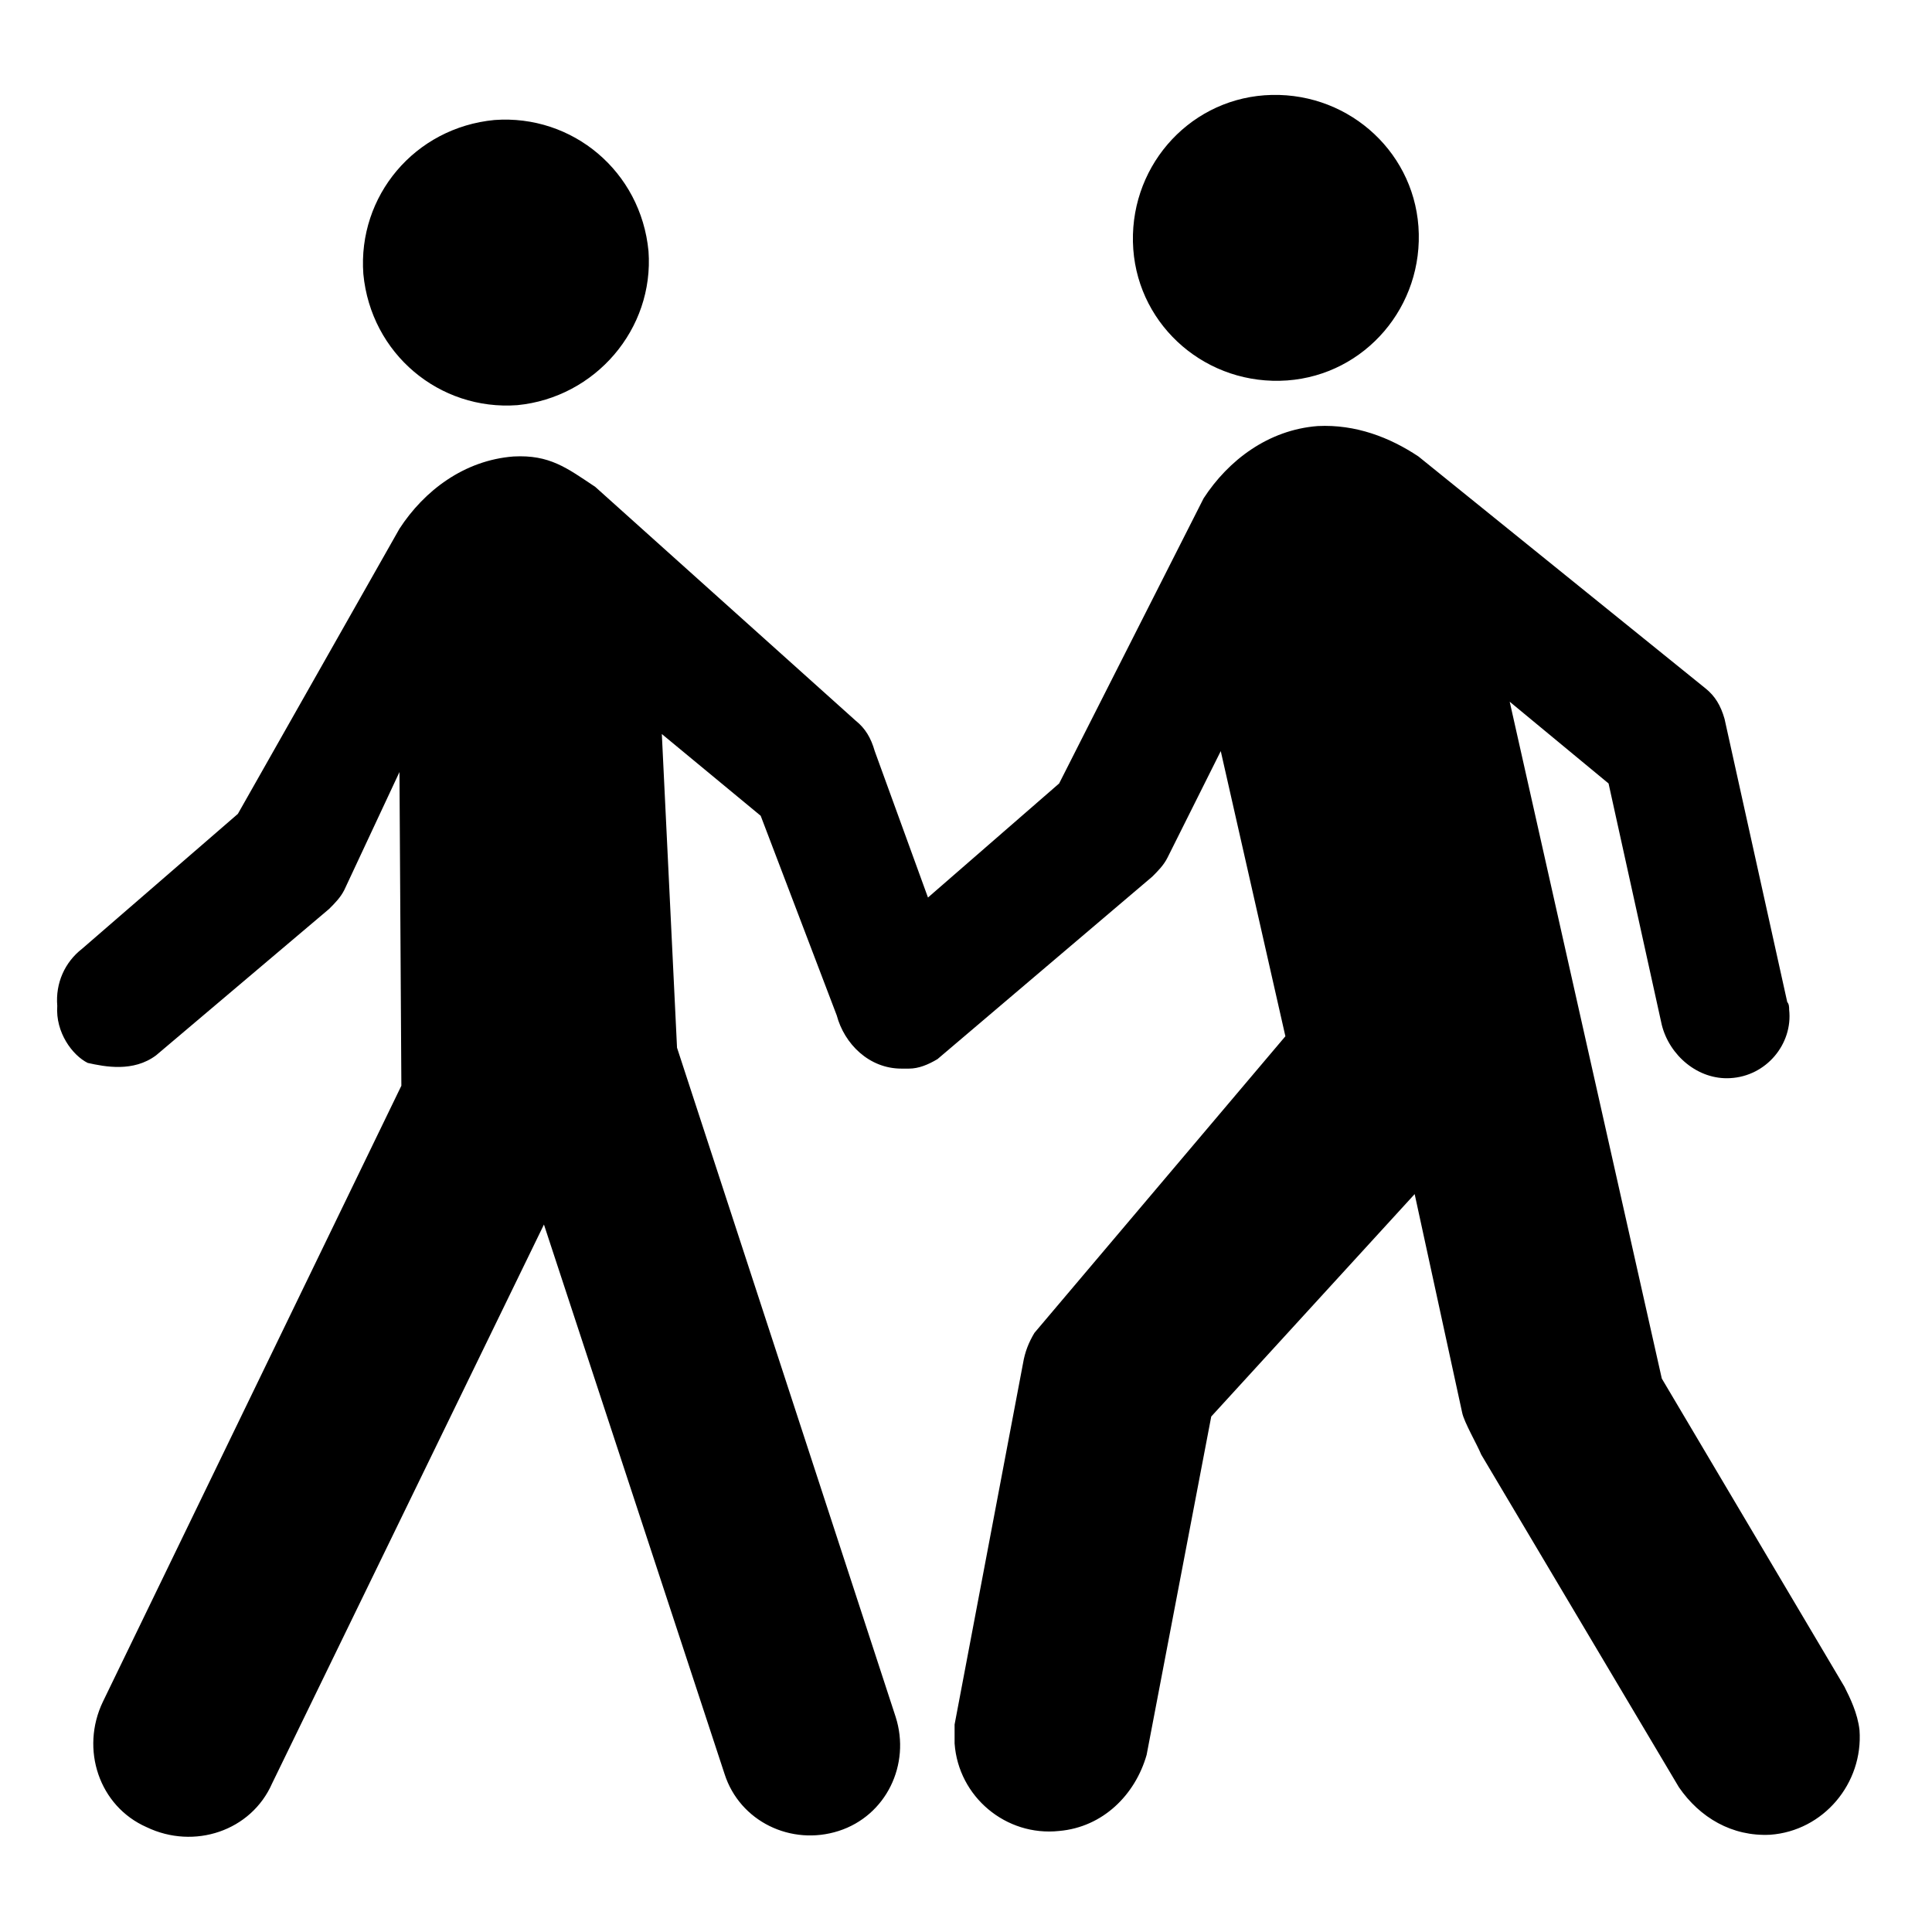<?xml version="1.0" encoding="UTF-8"?>
<!-- Uploaded to: ICON Repo, www.iconrepo.com, Generator: ICON Repo Mixer Tools -->
<svg fill="#000000" width="800px" height="800px" version="1.1" viewBox="144 144 512 512" xmlns="http://www.w3.org/2000/svg">
 <path d="m240.29 216.61c-1.512-20.656 13.602-38.793 34.762-40.809 20.656-1.512 38.793 13.602 40.809 34.762 1.512 20.656-14.105 38.793-34.762 40.809-20.656 1.512-38.793-13.602-40.809-34.762zm244.85 28.211c20.656-1.512 36.273-19.648 34.762-40.809-1.512-20.656-19.648-36.273-40.809-34.762-20.656 1.512-36.273 19.648-34.762 40.809 1.512 20.656 19.648 36.273 40.809 34.762zm147.62 346.12-48.367-81.617-40.305-179.36 26.199 21.664 14.105 63.984c2.016 8.062 9.574 14.609 18.137 14.105 9.574-0.504 16.625-9.07 15.617-18.137 0-0.504 0-1.512-0.504-2.016l-16.621-75.066c-1.008-3.527-2.519-6.047-5.039-8.062l-76.074-61.465c-7.559-5.039-16.625-8.566-26.703-8.062-13.098 1.008-23.68 9.07-30.23 19.145l-38.289 75.57-34.762 30.23-14.105-38.793c-1.008-3.527-2.519-6.047-5.039-8.062l-69.023-61.965c-7.559-5.039-12.09-8.566-21.664-8.062-13.098 1.008-23.68 9.07-30.23 19.145l-42.824 75.57-41.312 35.77c-4.535 3.527-7.055 9.07-6.551 15.113-0.504 7.055 4.031 13.098 8.062 15.113 4.535 1.008 12.09 2.519 18.137-2.016l45.848-38.793c1.512-1.512 3.023-3.023 4.031-5.039l14.609-31.234 0.504 83.129-79.094 163.24c-6.047 12.594-1.008 27.711 11.586 33.25 12.594 6.047 27.711 1.008 33.25-11.586l72.043-148.12 47.863 145.6c4.031 12.594 17.633 19.145 30.23 15.113 12.594-4.031 19.145-17.633 15.113-30.23l-57.938-177.34-4.027-83.129 26.199 21.664 20.152 52.898c2.016 7.559 8.566 14.105 17.129 14.105h2.016c2.519 0 5.039-1.008 7.559-2.519l56.93-48.367c1.512-1.512 3.023-3.023 4.031-5.039l14.105-28.215 17.129 75.57-66.504 78.602c-1.512 2.519-2.519 5.039-3.023 8.062l-18.137 95.723v5.039c1.008 14.105 13.602 24.688 27.711 23.176 11.586-1.008 20.152-9.574 23.176-20.152l17.129-89.68 53.906-58.945 12.594 57.938c0.504 2.519 4.031 8.566 5.039 11.082l52.395 88.168c5.543 8.062 14.105 13.098 24.184 12.594 14.105-1.008 24.688-13.602 23.68-27.711-0.504-4.531-2.519-8.562-4.031-11.586z"/>
</svg>